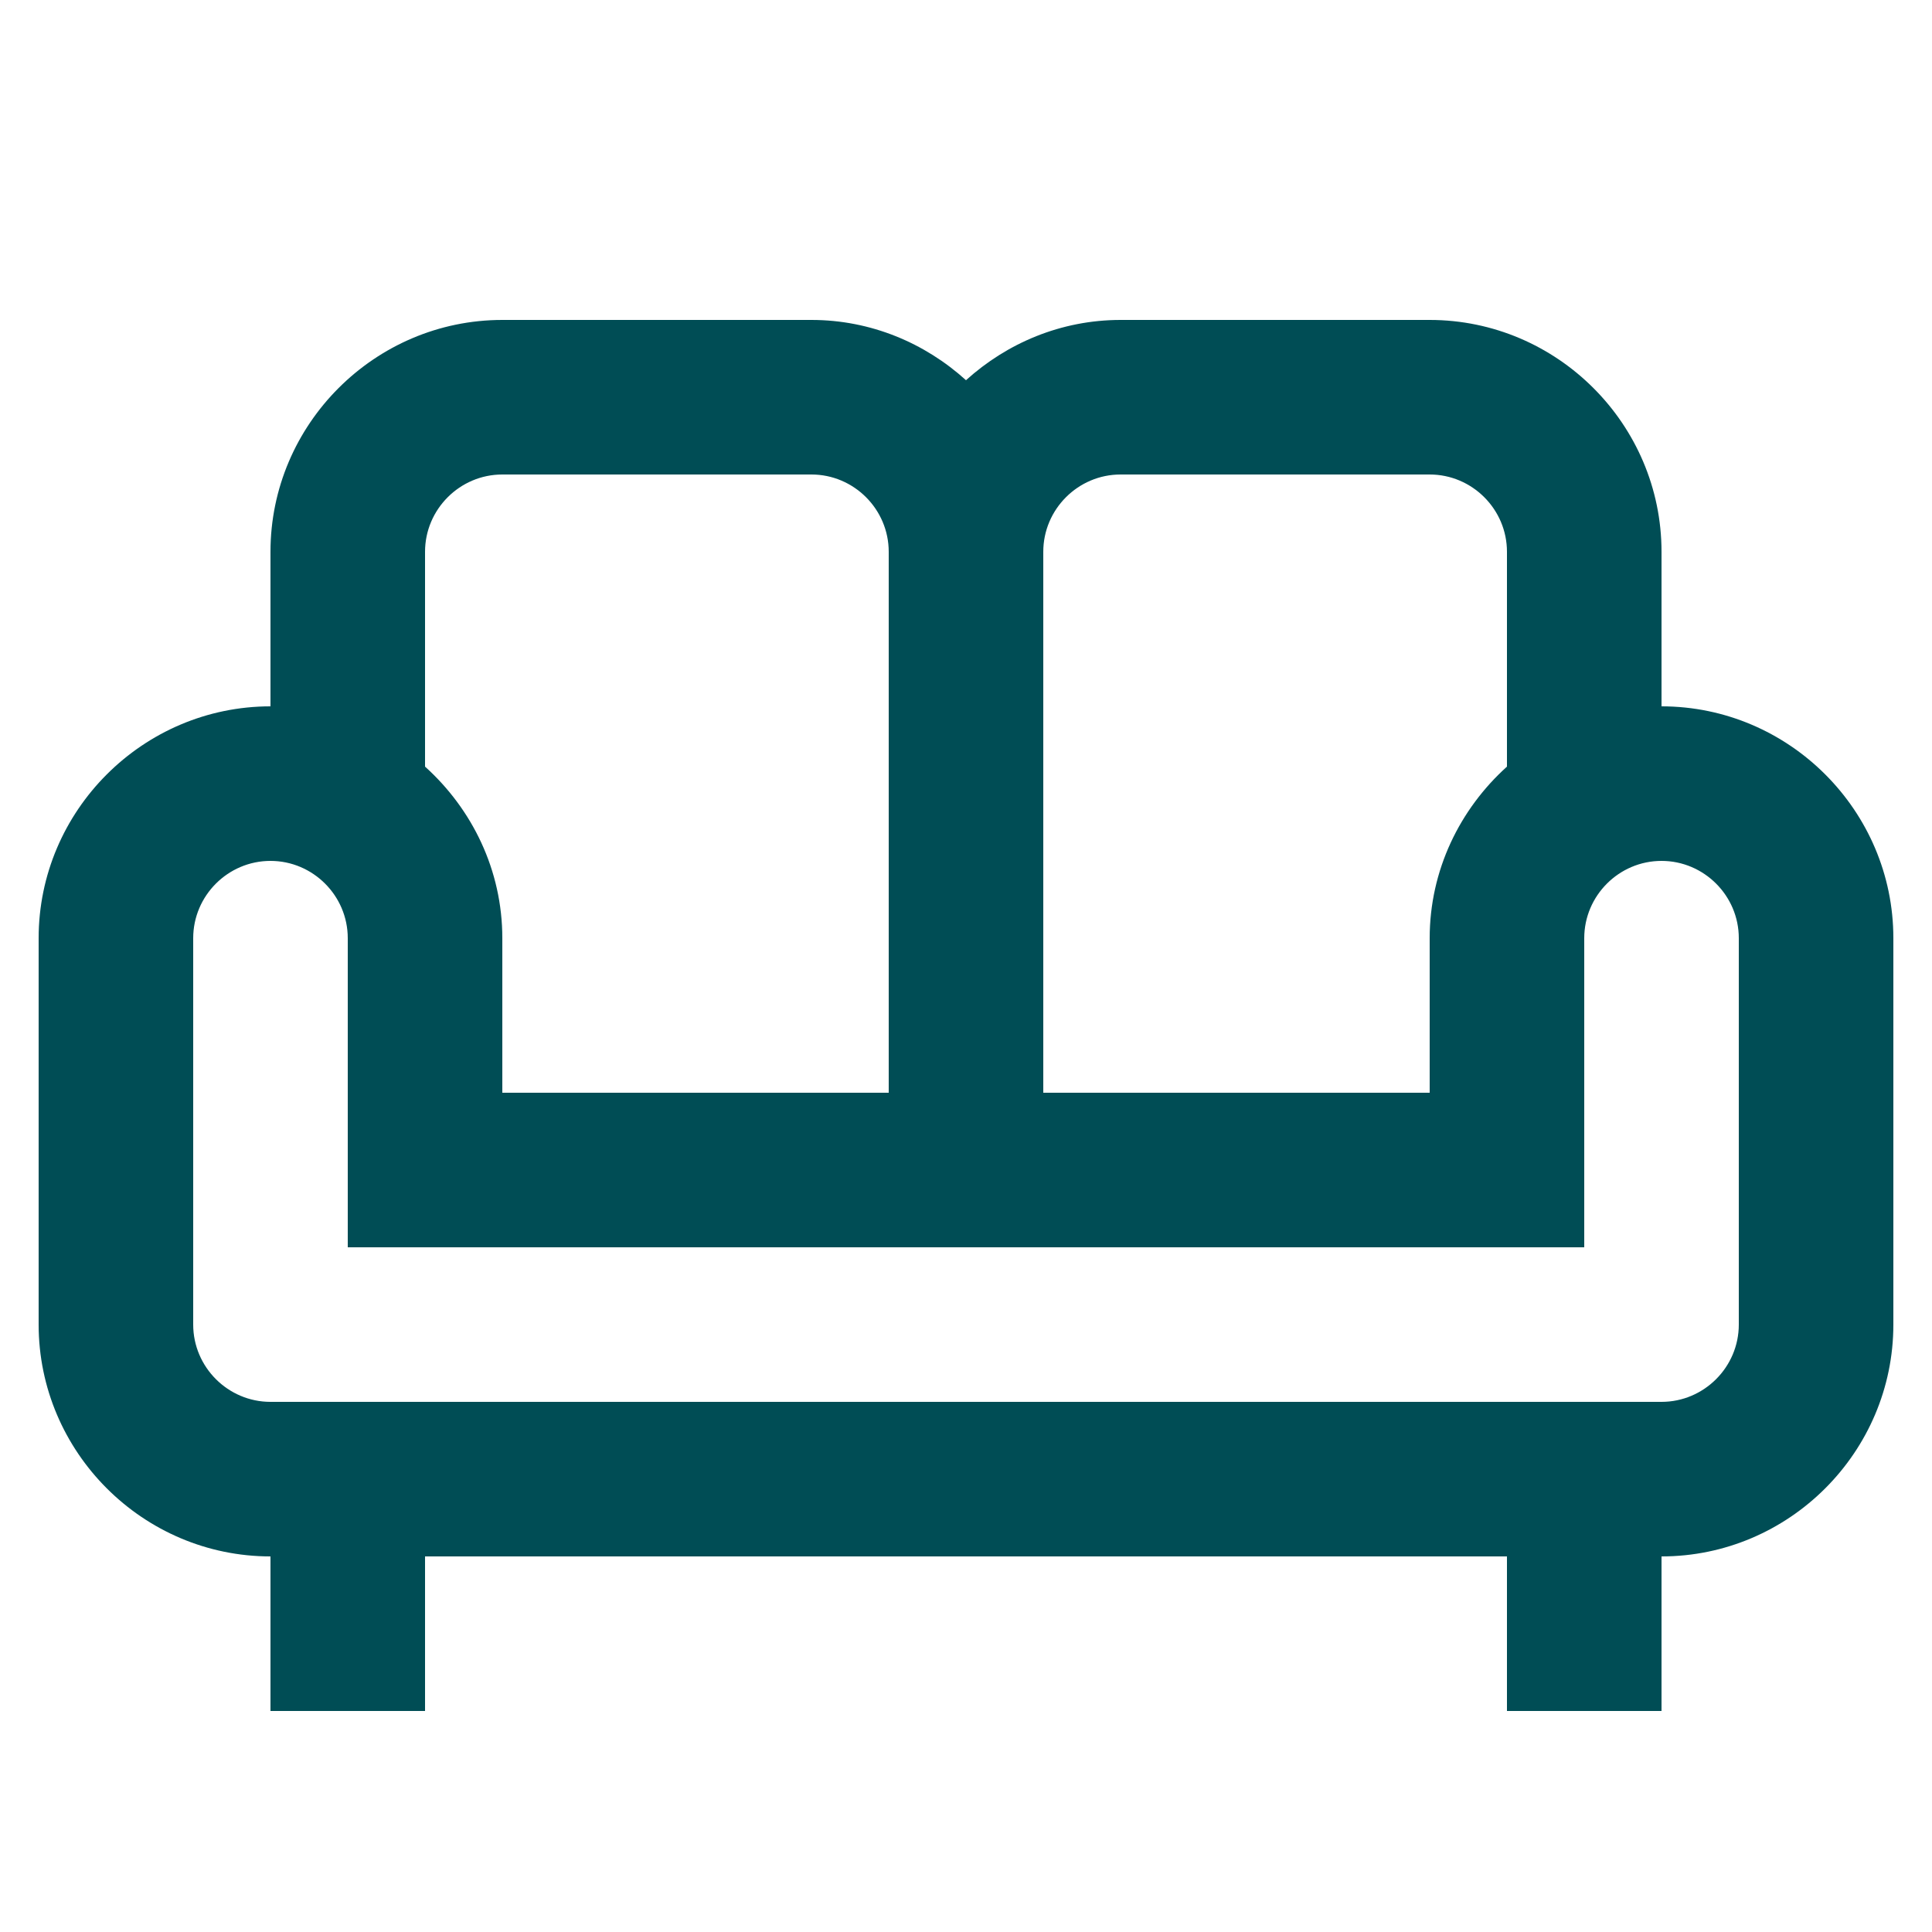 <?xml version="1.0" encoding="UTF-8"?>
<svg xmlns="http://www.w3.org/2000/svg" width="25" height="25" viewBox="0 0 25 25" fill="none">
  <g clip-path="url(#clip0_52_320)">
    <path d="M21.5 9.14V7.14C21.5 5.49 20.15 4.14 18.5 4.14H14.5C13.73 4.14 13.03 4.44 12.5 4.92C11.97 4.44 11.27 4.14 10.5 4.14H6.5C4.85 4.14 3.5 5.49 3.5 7.14V9.14C1.85 9.14 0.5 10.49 0.5 12.14V17.14C0.5 18.79 1.85 20.14 3.5 20.14V22.14H5.5V20.14H19.5V22.14H21.5V20.14C23.15 20.14 24.5 18.79 24.5 17.14V12.14C24.5 10.49 23.15 9.14 21.5 9.14ZM14.5 6.14H18.5C19.05 6.14 19.5 6.59 19.5 7.14V9.92C18.89 10.47 18.5 11.26 18.5 12.14V14.14H13.5V7.14C13.5 6.59 13.95 6.14 14.5 6.14ZM5.5 7.14C5.5 6.59 5.95 6.14 6.5 6.14H10.5C11.05 6.14 11.5 6.59 11.5 7.14V14.14H6.5V12.14C6.5 11.26 6.11 10.47 5.5 9.92V7.14ZM22.5 17.14C22.5 17.69 22.05 18.14 21.5 18.14H3.5C2.95 18.14 2.5 17.69 2.5 17.14V12.14C2.5 11.59 2.95 11.14 3.5 11.14C4.05 11.14 4.5 11.59 4.5 12.14V16.14H20.5V12.14C20.5 11.59 20.95 11.14 21.5 11.14C22.05 11.14 22.5 11.59 22.5 12.14V17.14Z" fill="#004D55"></path>
  </g>
  <defs>
    <clipPath id="clip0_52_320">
      <rect width="24" height="24" fill="white" transform="translate(0.5 0.14)"></rect>
    </clipPath>
  </defs>
</svg>
